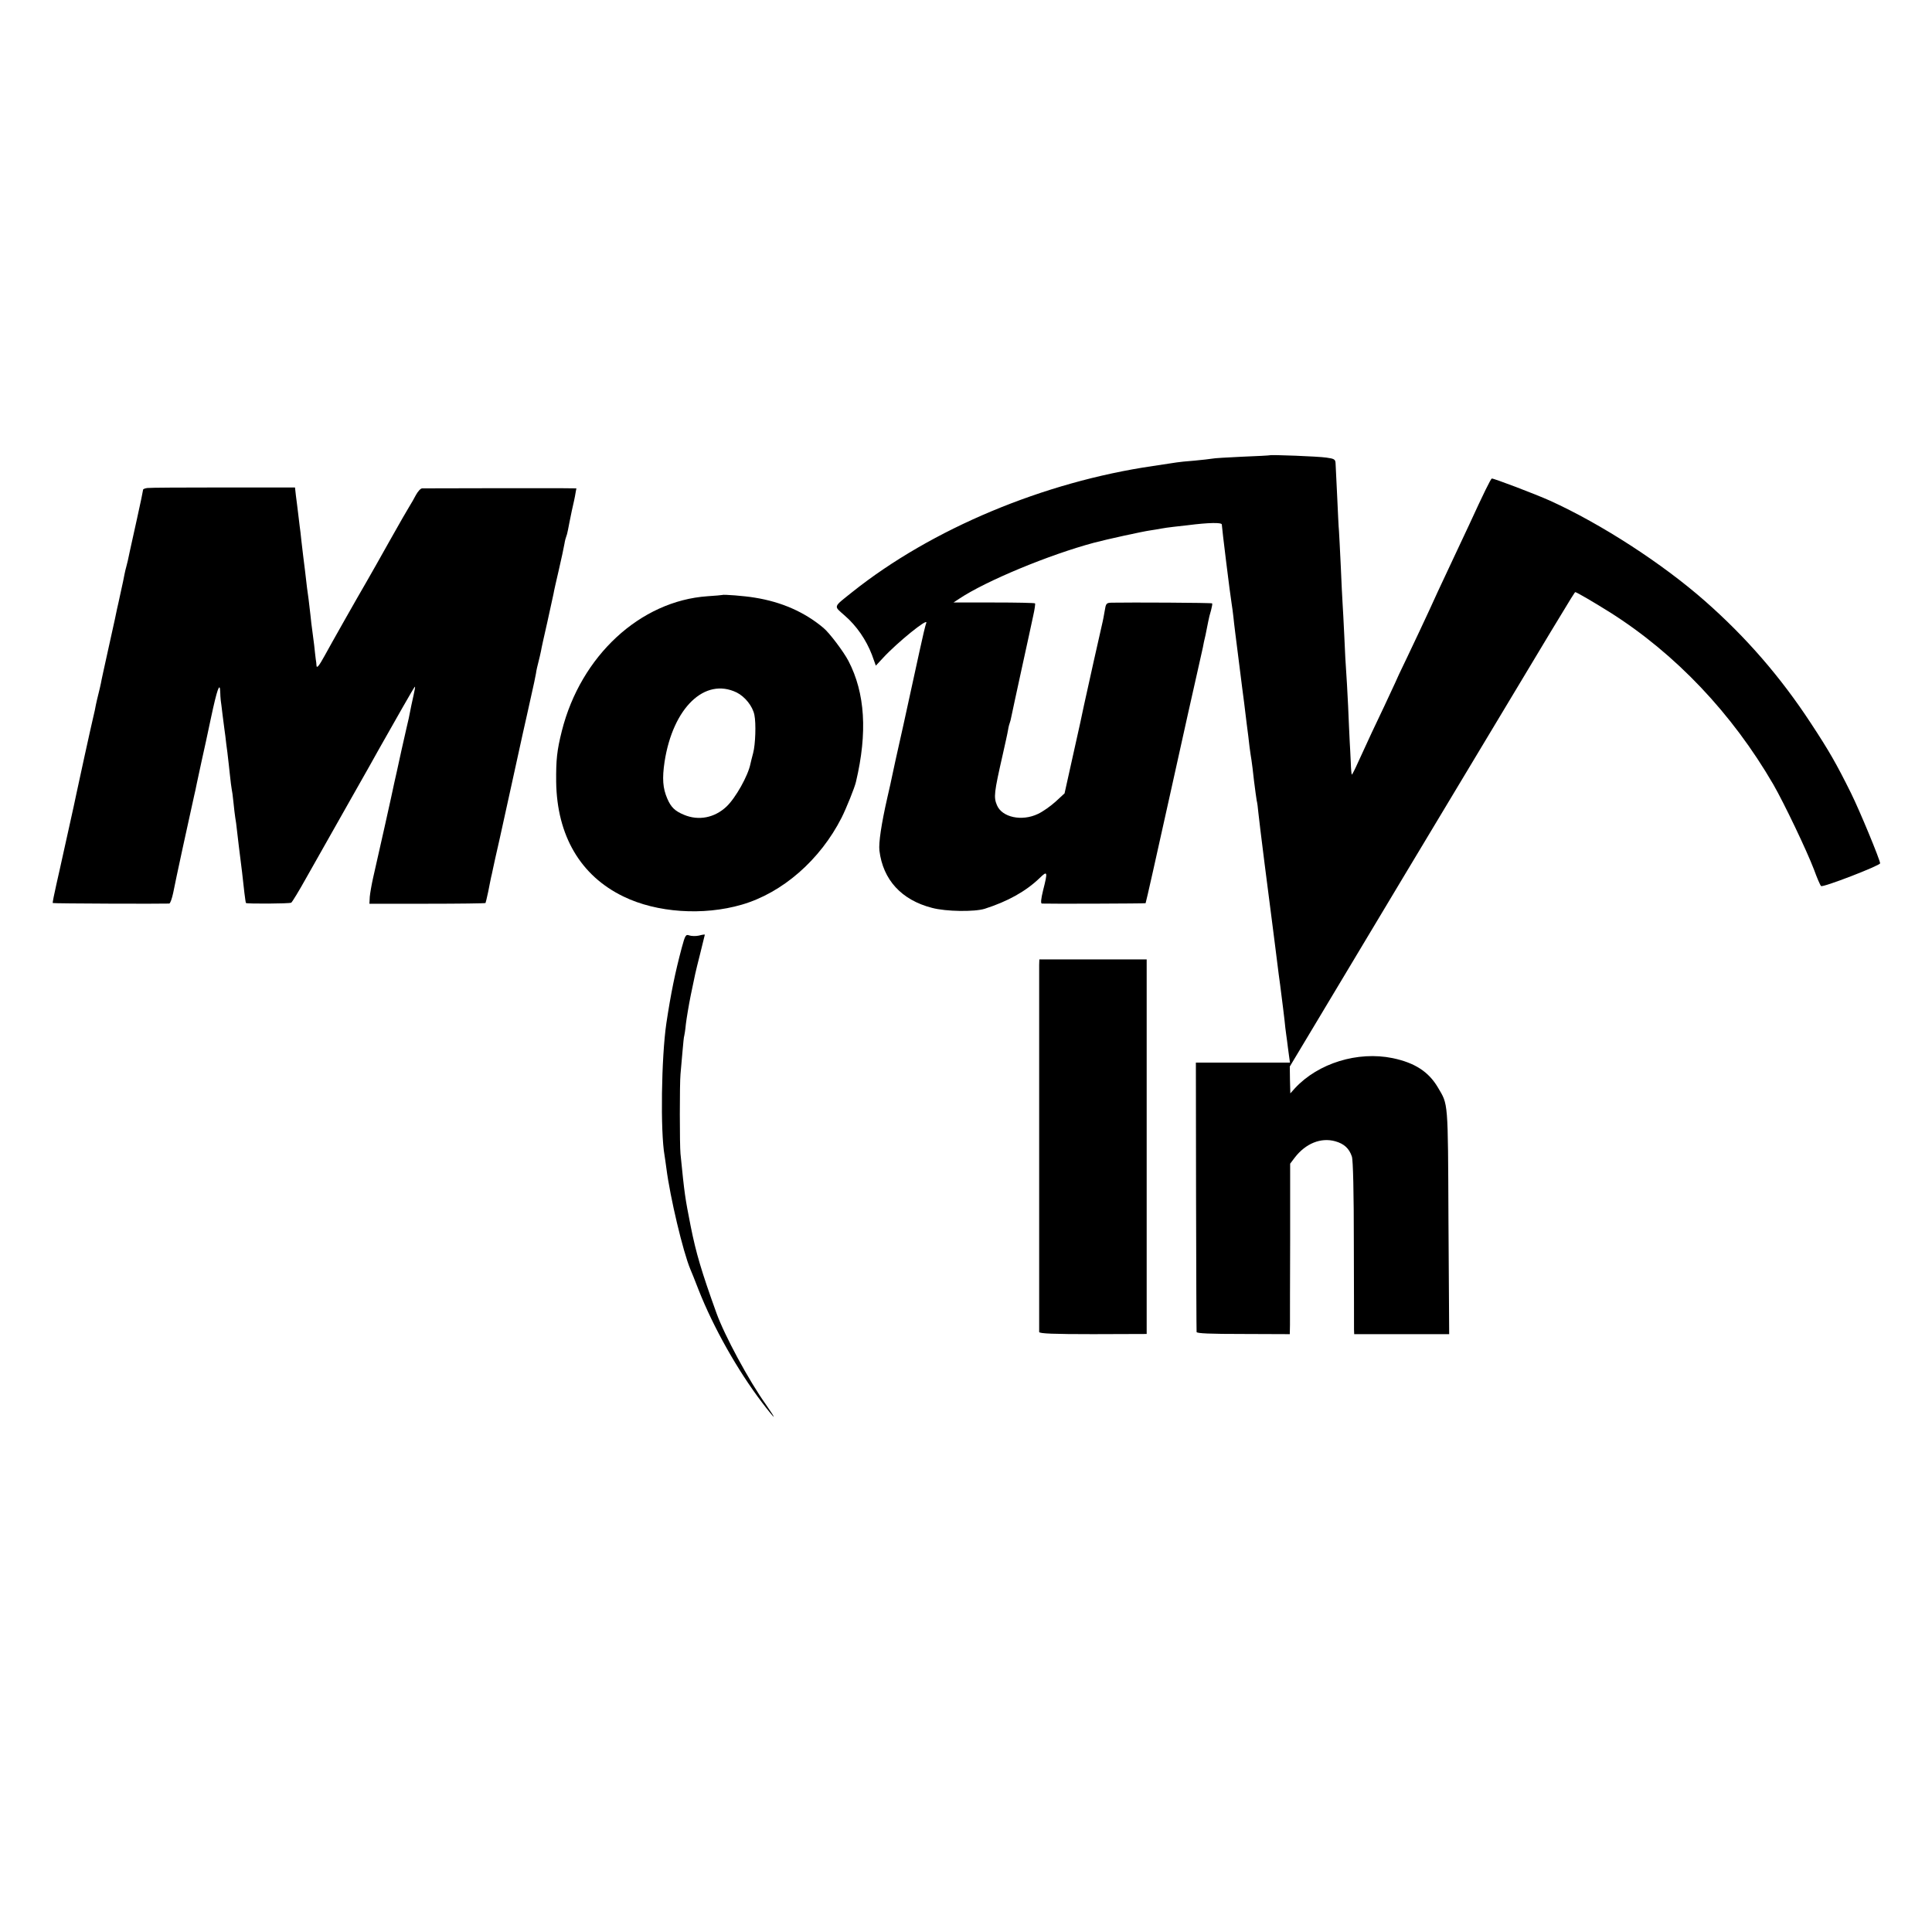 <?xml version="1.0" standalone="no"?>
<!DOCTYPE svg PUBLIC "-//W3C//DTD SVG 20010904//EN"
 "http://www.w3.org/TR/2001/REC-SVG-20010904/DTD/svg10.dtd">
<svg version="1.0" xmlns="http://www.w3.org/2000/svg"
 width="1080pt" height="1080pt" viewBox="0 0 1080 1080"
 preserveAspectRatio="xMidYMid meet">
<g transform="translate(0,1080) scale(0.1,-0.1)"
fill="#000000" stroke="none">
<path d="M7098 8255 c-2 -1 -70 -5 -153 -8 -82 -4 -159 -8 -170 -11 -11 -2
-55 -7 -98 -11 -43 -3 -88 -8 -100 -10 -25 -4 -72 -11 -132 -20 -610 -89
-1237 -351 -1680 -704 -110 -88 -106 -76 -43 -132 67 -58 120 -136 152 -219
l22 -61 40 43 c78 85 254 228 242 196 -4 -8 -21 -80 -38 -159 -17 -79 -58
-264 -90 -412 -33 -147 -62 -277 -64 -290 -2 -12 -14 -65 -26 -117 -33 -145
-49 -252 -44 -295 20 -163 123 -276 294 -320 78 -21 238 -23 295 -5 128 41
229 97 306 171 45 44 47 38 20 -68 -12 -49 -14 -73 -7 -74 39 -2 578 0 580 2
2 2 63 274 136 604 73 330 143 645 156 700 12 55 25 111 28 125 2 14 9 45 15
70 5 25 12 59 15 75 3 17 10 45 16 64 5 19 8 36 6 38 -3 4 -461 6 -562 4 -30
-1 -32 -4 -39 -48 -5 -27 -9 -52 -11 -58 -6 -23 -88 -392 -105 -470 -4 -22
-30 -141 -58 -265 l-50 -225 -51 -47 c-29 -26 -72 -56 -98 -68 -90 -43 -201
-19 -229 49 -19 45 -16 70 32 281 13 58 27 120 30 139 3 19 8 37 10 41 2 4 6
20 9 36 3 16 29 135 57 264 28 129 58 264 65 299 8 35 12 66 10 68 -2 3 -106
5 -230 5 l-226 0 32 21 c150 100 503 246 753 313 71 19 272 63 315 69 19 3 46
7 60 10 14 3 45 7 70 10 25 3 61 7 80 9 117 15 190 16 190 4 0 -15 47 -397 55
-443 3 -16 7 -50 10 -75 2 -25 16 -135 30 -245 14 -110 27 -216 30 -235 2 -19
9 -71 14 -115 6 -44 13 -102 16 -130 4 -27 8 -61 11 -75 2 -14 9 -65 14 -115
6 -49 13 -98 15 -110 3 -11 7 -40 9 -65 3 -37 66 -534 81 -645 2 -16 8 -66 14
-110 19 -155 23 -180 27 -210 9 -70 26 -203 29 -240 3 -22 7 -56 10 -75 2 -19
7 -54 10 -77 l6 -43 -263 0 -263 0 1 -747 c1 -412 2 -753 3 -759 1 -8 76 -11
261 -11 l260 -1 1 52 c0 28 0 242 1 476 l0 425 25 33 c61 80 147 115 228 92
49 -14 77 -40 92 -85 7 -19 11 -207 11 -485 1 -250 1 -467 1 -481 l1 -27 265
0 266 0 -4 632 c-3 682 -1 648 -59 747 -52 88 -129 138 -253 164 -195 40 -416
-28 -546 -168 l-26 -29 -2 75 -1 75 642 1071 c906 1509 949 1581 954 1581 7 0
103 -56 194 -113 367 -232 683 -566 913 -962 61 -106 186 -368 227 -475 17
-47 35 -89 40 -93 8 -10 329 114 330 127 0 18 -113 292 -163 393 -82 165 -122
235 -224 390 -169 258 -362 481 -593 684 -239 210 -579 430 -865 560 -80 36
-319 127 -326 124 -7 -5 -43 -77 -127 -260 -39 -82 -93 -199 -122 -260 -29
-60 -74 -159 -101 -218 -27 -59 -81 -173 -119 -253 -39 -80 -70 -147 -70 -149
0 -1 -28 -61 -61 -131 -59 -123 -82 -173 -149 -319 -16 -36 -31 -65 -33 -65
-2 0 -5 30 -6 68 -2 37 -4 90 -6 117 -1 28 -6 118 -9 200 -4 83 -9 170 -11
195 -2 25 -7 110 -10 190 -4 80 -8 165 -10 190 -2 25 -6 118 -10 207 -4 89 -9
177 -10 195 -2 18 -6 105 -10 193 -4 88 -8 171 -9 185 -1 22 -7 26 -51 32 -47
7 -312 17 -317 13z"/>
<path d="M823 8072 c-13 -2 -23 -6 -23 -9 0 -4 -15 -77 -34 -162 -19 -86 -37
-167 -40 -181 -9 -44 -15 -71 -20 -88 -3 -9 -7 -28 -10 -42 -2 -14 -12 -59
-21 -100 -9 -41 -18 -84 -21 -95 -6 -30 -9 -45 -49 -225 -20 -91 -39 -176 -41
-190 -3 -14 -9 -41 -14 -60 -5 -19 -11 -46 -14 -60 -2 -14 -9 -45 -15 -70 -11
-45 -86 -388 -95 -432 -2 -13 -21 -97 -41 -188 -20 -91 -39 -174 -41 -185 -2
-11 -15 -67 -28 -125 -13 -58 -23 -106 -21 -108 2 -3 609 -5 651 -3 6 1 15 27
22 59 8 45 99 464 118 547 3 11 9 40 14 65 5 25 18 83 28 130 11 47 34 155 52
240 33 155 49 200 51 145 0 -17 2 -39 3 -50 2 -11 6 -47 10 -80 4 -33 9 -71
11 -85 2 -14 7 -50 10 -80 4 -30 9 -66 10 -80 2 -14 6 -54 10 -90 4 -36 8 -72
10 -80 2 -8 7 -42 10 -75 3 -33 8 -71 10 -85 3 -14 7 -47 10 -75 3 -27 8 -66
10 -85 12 -91 26 -210 31 -260 4 -30 7 -56 9 -58 5 -5 244 -4 253 2 5 3 43 65
83 137 98 173 95 168 251 444 75 132 145 256 155 275 88 156 196 346 201 350
5 5 3 -5 -19 -105 -5 -27 -12 -59 -14 -70 -3 -11 -21 -92 -41 -180 -19 -88
-37 -169 -40 -181 -5 -28 -100 -453 -119 -534 -8 -36 -16 -82 -18 -103 l-2
-39 323 0 c178 0 324 2 326 4 1 1 8 30 15 63 6 33 14 69 16 80 3 11 7 31 10
45 9 42 13 61 39 175 13 61 43 196 66 300 57 263 81 367 85 385 3 13 13 57 41
185 2 11 7 34 10 50 2 17 9 46 14 65 5 19 11 46 14 60 2 14 18 86 35 160 16
74 32 146 35 160 2 14 16 75 30 135 14 61 28 125 31 144 3 19 8 37 10 41 2 4
7 21 10 38 3 18 13 65 21 105 9 39 19 84 21 100 l5 27 -98 1 c-74 0 -649 0
-764 -1 -9 0 -24 -17 -35 -37 -11 -21 -27 -49 -36 -63 -9 -14 -58 -99 -109
-190 -51 -91 -109 -194 -130 -230 -52 -89 -202 -354 -235 -415 -33 -60 -45
-74 -46 -54 0 7 -2 23 -4 34 -1 11 -6 47 -9 80 -4 33 -9 71 -11 85 -2 14 -7
52 -10 85 -4 33 -8 71 -10 85 -5 31 -12 88 -20 160 -4 30 -8 66 -10 80 -2 14
-6 52 -10 85 -3 33 -8 71 -10 85 -2 14 -6 48 -9 75 -3 28 -9 70 -12 95 l-5 45
-402 0 c-221 0 -412 -1 -424 -3z"/>
<path d="M4037 7474 c-1 -1 -38 -4 -82 -7 -376 -26 -708 -333 -814 -752 -28
-111 -33 -163 -32 -285 4 -301 136 -526 377 -642 185 -90 445 -108 661 -45
227 66 438 250 558 487 26 52 73 168 80 200 65 275 51 496 -42 675 -27 52
-107 158 -140 185 -106 89 -234 145 -383 169 -59 10 -178 19 -183 15z m81
-545 c46 -23 89 -76 99 -125 10 -48 6 -166 -7 -214 -7 -25 -13 -52 -15 -60
-13 -66 -83 -191 -134 -239 -67 -63 -156 -80 -237 -46 -51 21 -73 42 -94 91
-25 58 -29 112 -15 206 47 302 225 473 403 387z"/>
<path d="M3811 5502 c-37 -139 -61 -256 -86 -422 -28 -191 -34 -605 -10 -740
2 -14 7 -45 10 -70 21 -164 93 -467 134 -565 5 -11 26 -63 46 -115 83 -211
218 -450 354 -629 34 -45 64 -81 66 -81 3 0 -17 30 -43 68 -96 134 -232 387
-277 512 -84 233 -114 335 -144 485 -32 163 -34 175 -57 405 -5 48 -5 396 0
445 2 22 7 78 11 125 4 47 8 87 10 90 1 3 6 32 9 65 4 33 16 105 27 160 27
130 23 115 53 234 14 57 26 105 26 106 0 2 -15 0 -33 -5 -18 -4 -42 -3 -54 1
-19 7 -23 2 -42 -69z"/>
<path d="M5809 5406 c0 -43 0 -2038 0 -2052 1 -9 82 -12 301 -12 l300 1 0
1047 0 1047 -300 0 -300 0 -1 -31z"/>
</g>
</svg>
